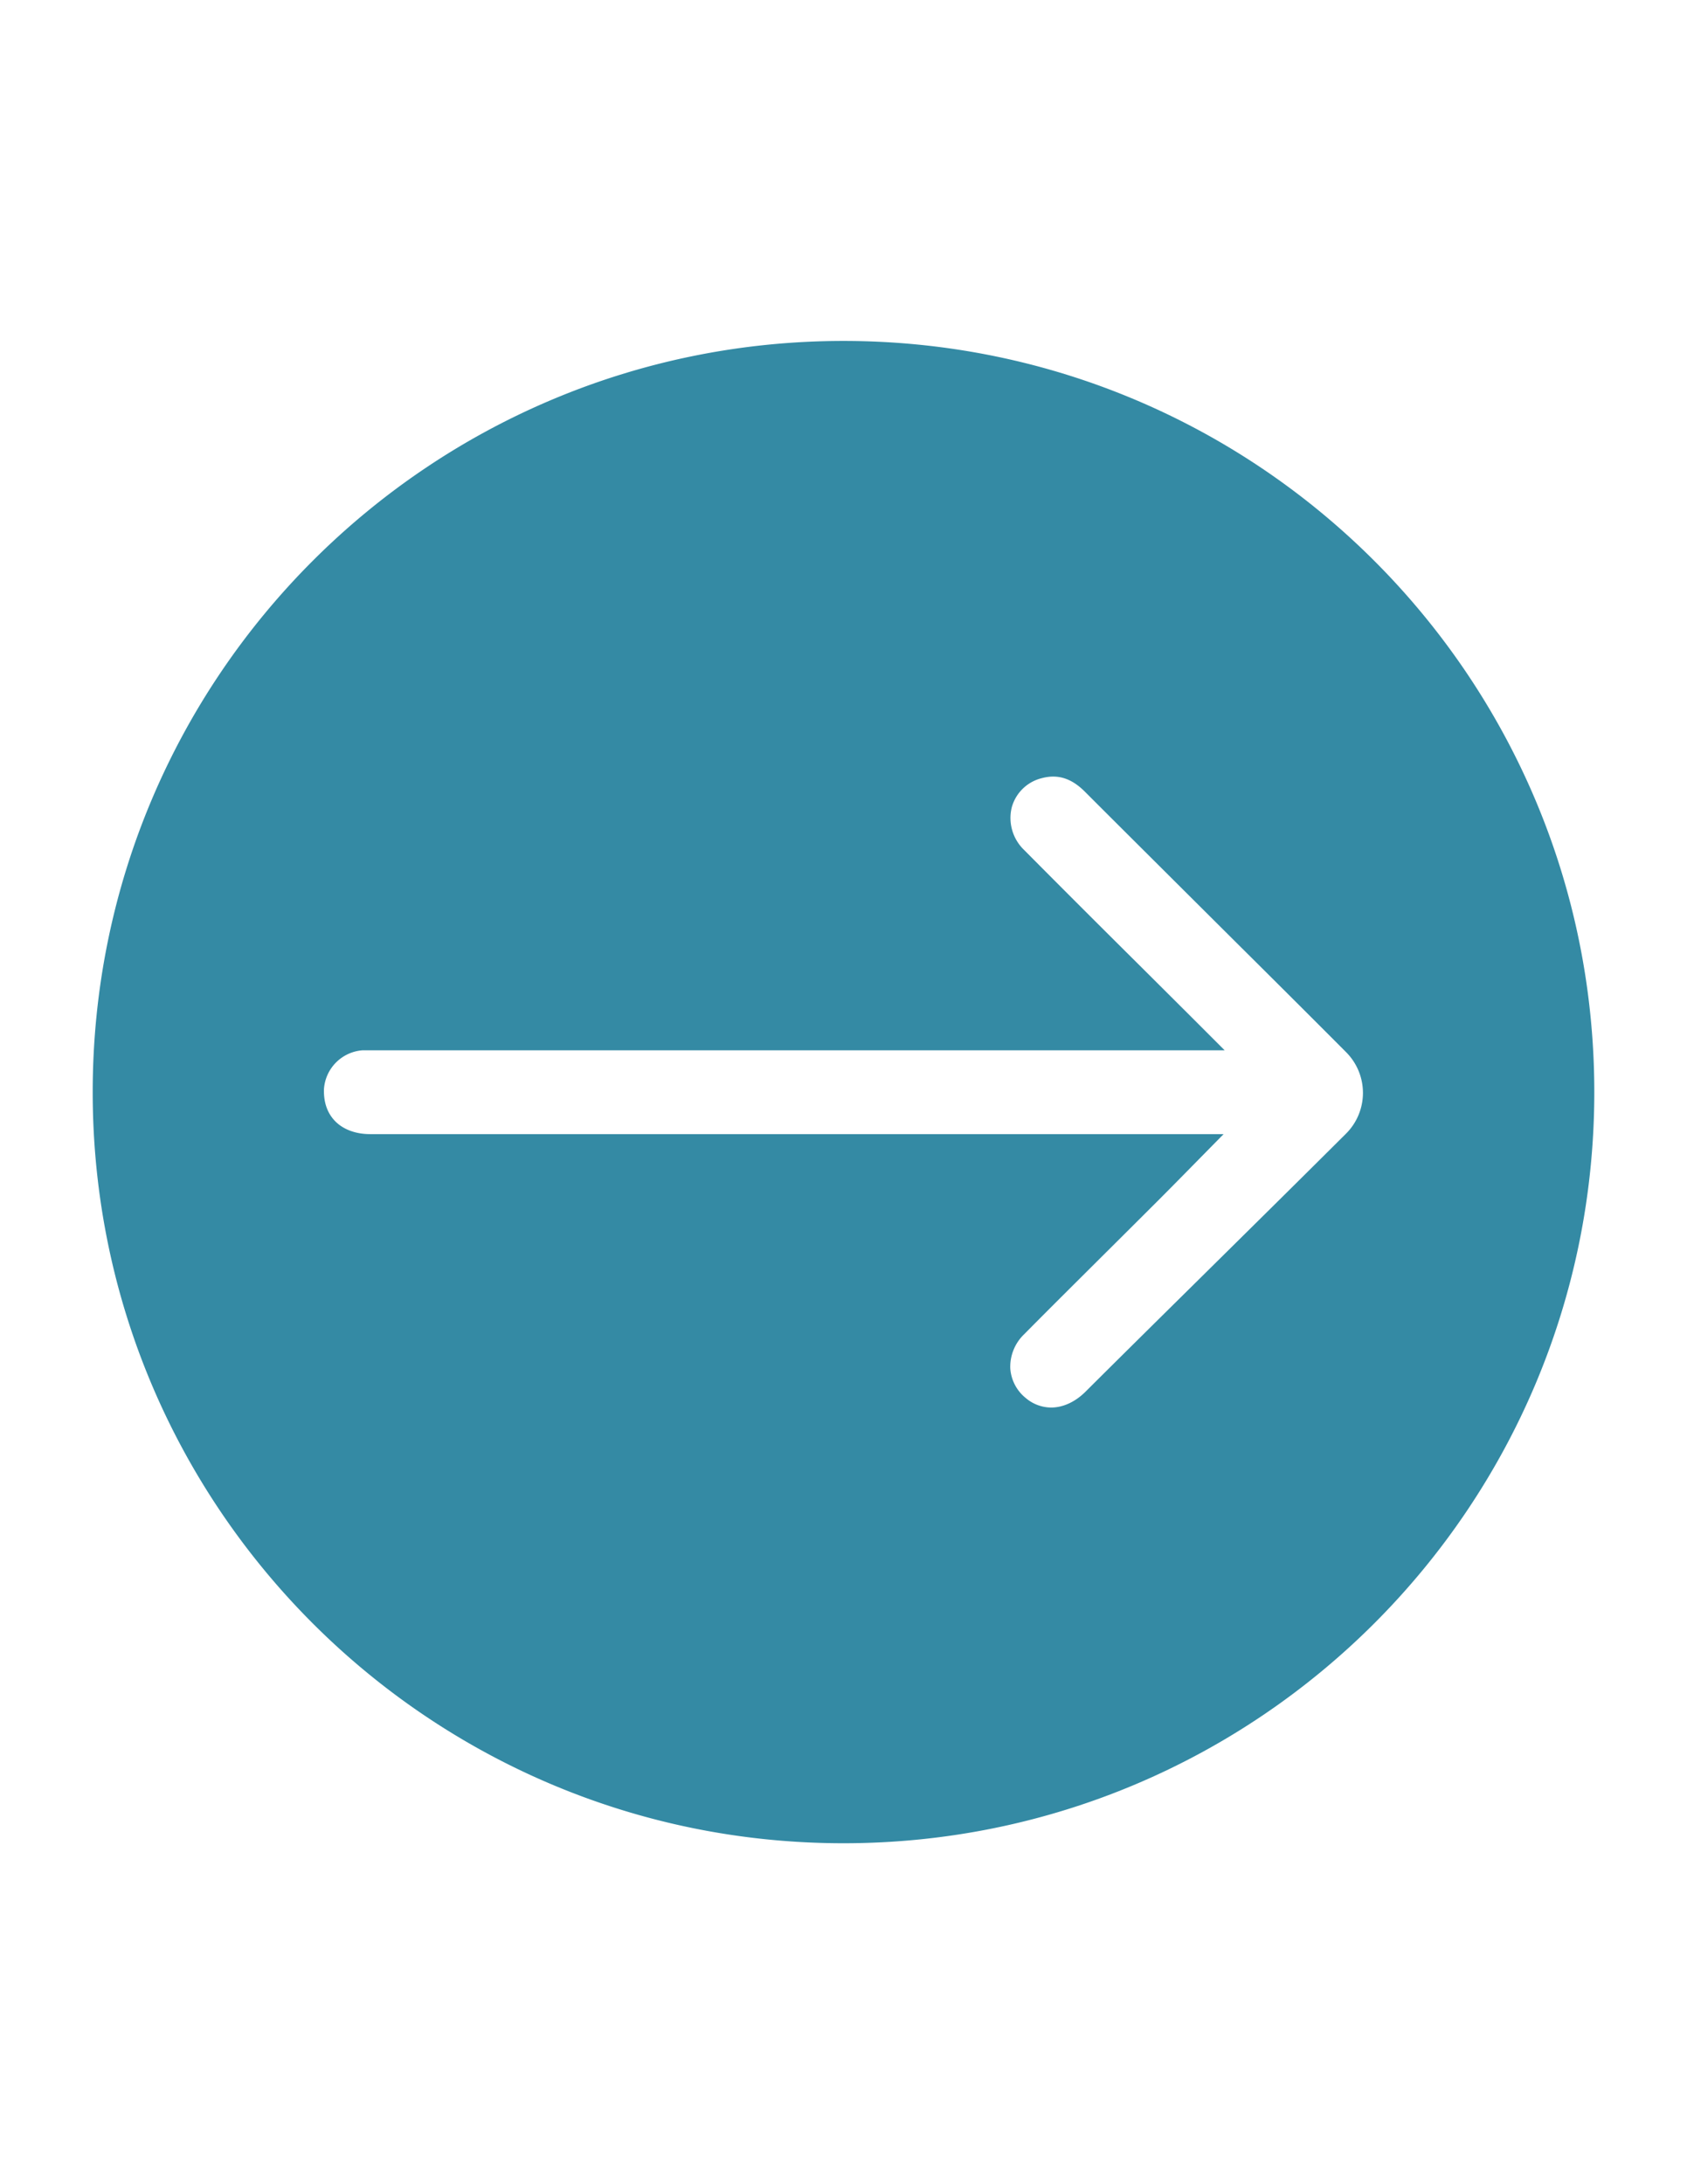 <svg id="Layer_1" data-name="Layer 1" xmlns="http://www.w3.org/2000/svg" viewBox="0 0 612 792"><defs><style>.cls-1{fill:#348aa4;}</style></defs><path class="cls-1" d="M306,123.63C155.57,123.63,33.63,245.57,33.63,396S155.57,668.37,306,668.37,578.37,546.43,578.37,396,456.43,123.63,306,123.63Zm75.32,386.75A14.31,14.31,0,0,1,372.2,507a15.08,15.08,0,0,1-5.7-10.91,16.38,16.38,0,0,1,5.08-12.33c9.9-10,20-20,29.82-29.79l.76-.75q8.79-8.74,17.57-17.5c3.92-3.91,7.87-7.93,11.69-11.81l12.47-12.67H134.31c-5.29,0-9.83-1.69-12.79-4.76-2.8-2.91-4.13-6.79-4-11.51a15.14,15.14,0,0,1,14.07-14.13c.67,0,1.35,0,2,0H444.27l-12-12-18.07-18-.12-.12c-14-13.89-28.4-28.26-42.51-42.47a16.08,16.08,0,0,1-4.51-15.57,15,15,0,0,1,10.85-10.51c5.8-1.55,10.79,0,15.71,4.95,11.92,11.93,24.07,24,35.82,35.71l1.79,1.78,17.33,17.25,7.05,7c9.19,9.14,21.77,21.67,32.73,32.67a20.88,20.88,0,0,1-.06,29.56c-15.72,15.65-34.24,33.95-50.59,50.09l-.17.17c-16.09,15.89-31.28,30.89-43.58,43.14C390.16,508.31,385.68,510.38,381.32,510.38Z"/></svg>